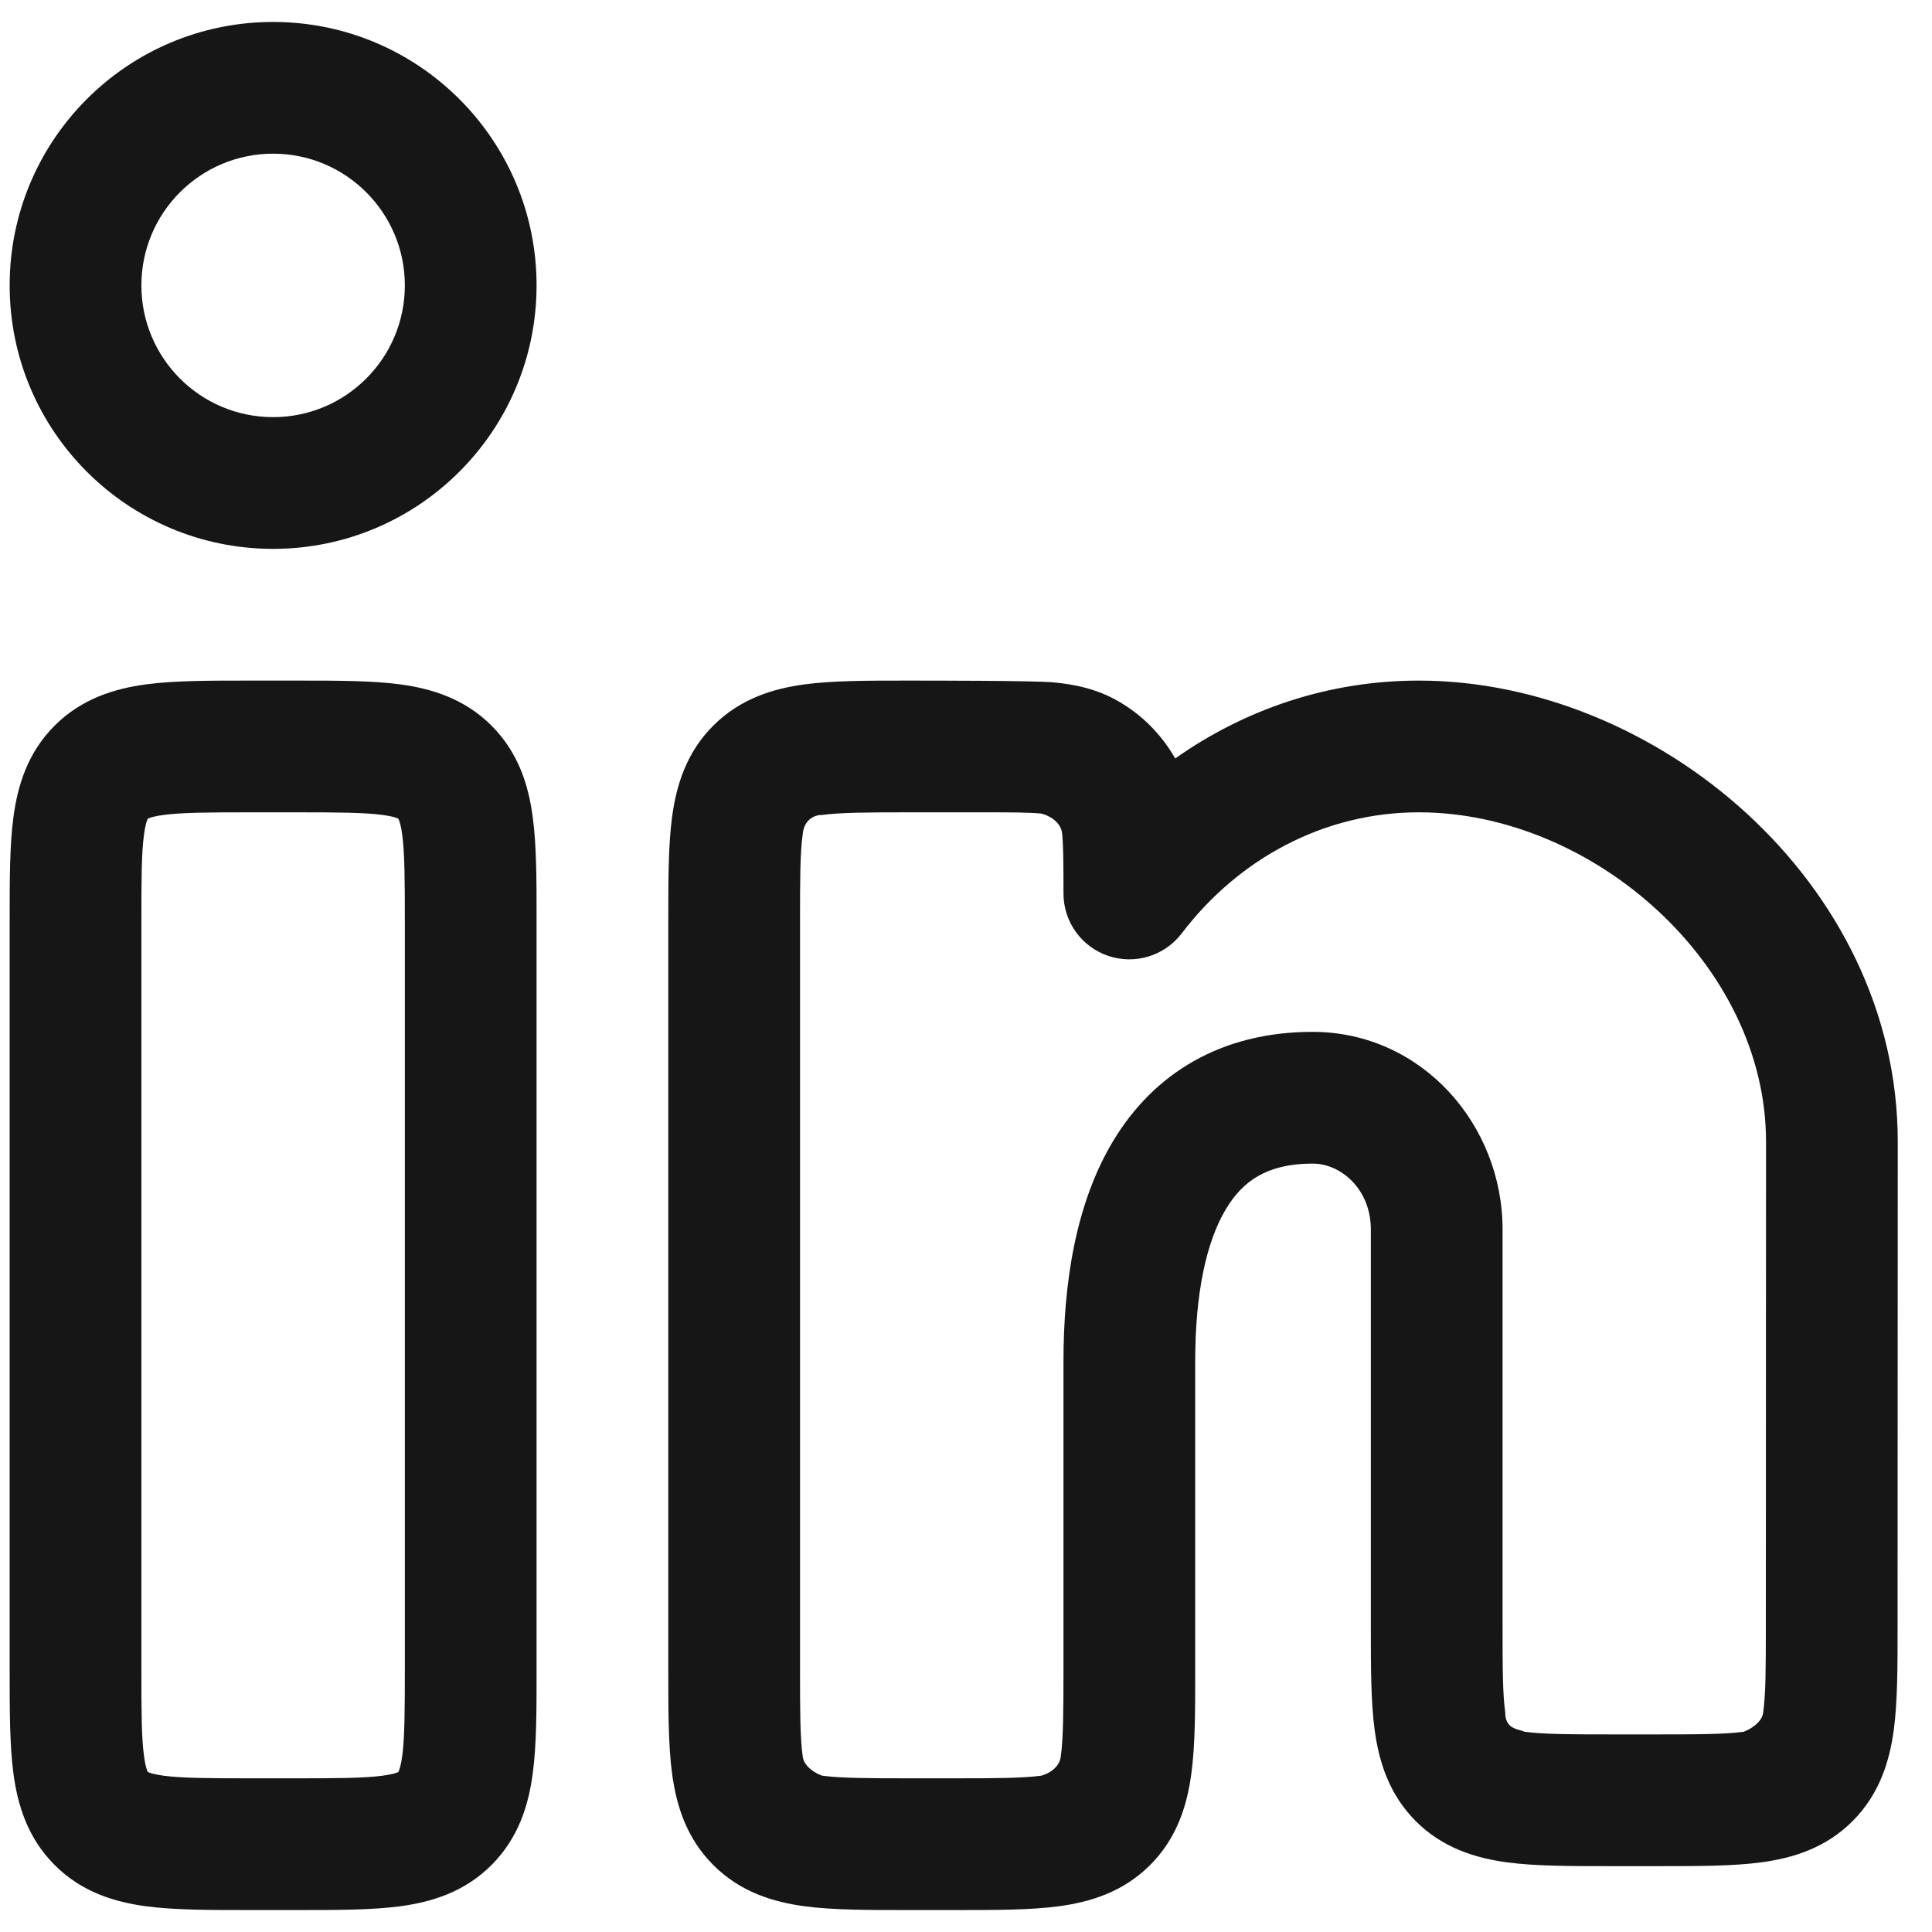 <svg width="22" height="22" viewBox="0 0 22 22" fill="none" xmlns="http://www.w3.org/2000/svg">
<path fill-rule="evenodd" clip-rule="evenodd" d="M0.11 3.25C0.11 1.593 1.453 0.25 3.11 0.25C4.766 0.25 6.11 1.593 6.11 3.25C6.11 4.907 4.766 6.25 3.11 6.25C1.453 6.25 0.11 4.907 0.11 3.25ZM3.11 1.75C2.281 1.75 1.61 2.422 1.61 3.25C1.61 4.078 2.281 4.75 3.11 4.75C3.938 4.75 4.61 4.078 4.61 3.25C4.61 2.422 3.938 1.75 3.11 1.75Z" fill="#161616"/>
<path fill-rule="evenodd" clip-rule="evenodd" d="M2.815 7.75H3.404C3.837 7.75 4.234 7.75 4.557 7.793C4.912 7.841 5.288 7.954 5.597 8.263C5.906 8.572 6.019 8.947 6.066 9.303C6.11 9.626 6.11 10.022 6.11 10.455V19.045C6.11 19.478 6.11 19.874 6.066 20.197C6.019 20.553 5.906 20.928 5.597 21.237C5.288 21.547 4.912 21.659 4.557 21.707C4.234 21.75 3.837 21.75 3.404 21.75H2.815C2.382 21.75 1.985 21.75 1.662 21.707C1.307 21.659 0.931 21.547 0.622 21.237C0.313 20.928 0.201 20.553 0.153 20.197C0.11 19.874 0.11 19.478 0.11 19.045V10.455C0.11 10.022 0.11 9.626 0.153 9.303C0.201 8.947 0.313 8.572 0.622 8.263C0.931 7.954 1.307 7.841 1.662 7.793C1.985 7.75 2.382 7.75 2.815 7.75ZM1.683 9.323L1.685 9.322C1.687 9.321 1.691 9.319 1.696 9.317C1.717 9.308 1.766 9.293 1.862 9.28C2.073 9.252 2.367 9.25 2.86 9.25H3.36C3.852 9.25 4.146 9.252 4.357 9.28C4.454 9.293 4.502 9.308 4.524 9.317C4.529 9.319 4.532 9.321 4.534 9.322L4.536 9.323L4.538 9.326C4.539 9.328 4.54 9.331 4.542 9.336C4.551 9.358 4.567 9.406 4.58 9.503C4.608 9.713 4.61 10.007 4.61 10.5V19C4.61 19.493 4.608 19.787 4.58 19.997C4.567 20.094 4.551 20.142 4.542 20.164C4.54 20.169 4.539 20.172 4.538 20.174L4.536 20.177L4.534 20.178C4.532 20.179 4.529 20.181 4.524 20.183C4.502 20.192 4.454 20.207 4.357 20.22C4.146 20.248 3.852 20.25 3.36 20.25H2.86C2.367 20.25 2.073 20.248 1.862 20.22C1.766 20.207 1.717 20.192 1.696 20.183C1.691 20.181 1.687 20.179 1.685 20.178L1.683 20.177L1.681 20.174C1.68 20.172 1.679 20.169 1.677 20.164C1.668 20.142 1.653 20.094 1.64 19.997C1.611 19.787 1.61 19.493 1.61 19V10.5C1.61 10.007 1.611 9.713 1.64 9.503C1.653 9.406 1.668 9.358 1.677 9.336C1.679 9.331 1.68 9.328 1.681 9.326L1.683 9.323Z" fill="#161616"/>
<path fill-rule="evenodd" clip-rule="evenodd" d="M10.315 7.75C10.604 7.75 11.771 7.75 11.992 7.77C12.232 7.792 12.492 7.843 12.743 7.99C13.003 8.141 13.218 8.357 13.37 8.616L13.382 8.637C14.172 8.079 15.125 7.75 16.156 7.75C18.852 7.75 21.61 10.044 21.61 13L21.608 18.546C21.608 18.978 21.608 19.375 21.565 19.698C21.517 20.053 21.404 20.429 21.095 20.738C20.786 21.047 20.411 21.159 20.055 21.207C19.733 21.25 19.336 21.25 18.903 21.25H18.315C17.882 21.25 17.485 21.25 17.162 21.207C16.807 21.159 16.431 21.047 16.122 20.738C15.813 20.428 15.701 20.053 15.653 19.697C15.61 19.375 15.61 18.978 15.61 18.545L15.61 14C15.61 13.543 15.271 13.25 14.947 13.25C14.43 13.25 14.152 13.448 13.961 13.766C13.736 14.139 13.61 14.729 13.61 15.5L13.61 19.045C13.61 19.478 13.61 19.874 13.566 20.197C13.518 20.553 13.406 20.928 13.097 21.237C12.788 21.547 12.412 21.659 12.057 21.707C11.734 21.75 11.337 21.75 10.904 21.75H10.315C9.882 21.75 9.485 21.75 9.162 21.707C8.807 21.659 8.431 21.547 8.122 21.237C7.813 20.928 7.701 20.553 7.653 20.197C7.61 19.874 7.61 19.478 7.61 19.045V10.455C7.61 10.022 7.61 9.626 7.653 9.303C7.701 8.947 7.813 8.572 8.122 8.263C8.431 7.954 8.807 7.841 9.162 7.793C9.485 7.75 9.882 7.75 10.315 7.75ZM10.36 9.25C9.867 9.25 9.573 9.252 9.362 9.28C9.295 9.277 9.155 9.318 9.14 9.503C9.111 9.713 9.11 10.007 9.11 10.5V19C9.11 19.493 9.111 19.787 9.14 19.997C9.152 20.119 9.293 20.197 9.362 20.22C9.573 20.248 9.867 20.25 10.36 20.25H10.86C11.352 20.25 11.646 20.248 11.857 20.22C11.926 20.203 12.067 20.134 12.08 19.997C12.108 19.787 12.11 19.493 12.11 19L12.11 15.5C12.11 14.615 12.247 13.705 12.676 12.992C13.139 12.223 13.905 11.75 14.947 11.75C16.184 11.75 17.11 12.801 17.11 14V18.5C17.11 18.993 17.111 19.287 17.14 19.497C17.14 19.655 17.235 19.682 17.31 19.703C17.329 19.708 17.348 19.713 17.362 19.72C17.573 19.748 17.867 19.75 18.36 19.75L18.858 19.75C19.351 19.75 19.645 19.748 19.855 19.72C19.925 19.695 20.067 19.614 20.078 19.497C20.107 19.287 20.108 18.993 20.108 18.5L20.11 13C20.11 10.985 18.14 9.25 16.156 9.25C15.079 9.25 14.104 9.777 13.457 10.628C13.262 10.884 12.925 10.988 12.62 10.885C12.315 10.782 12.11 10.496 12.11 10.174C12.11 9.845 12.109 9.649 12.096 9.504C12.088 9.353 11.932 9.281 11.855 9.264C11.711 9.251 11.515 9.25 11.186 9.25H10.36Z" fill="#161616"/>
</svg>
